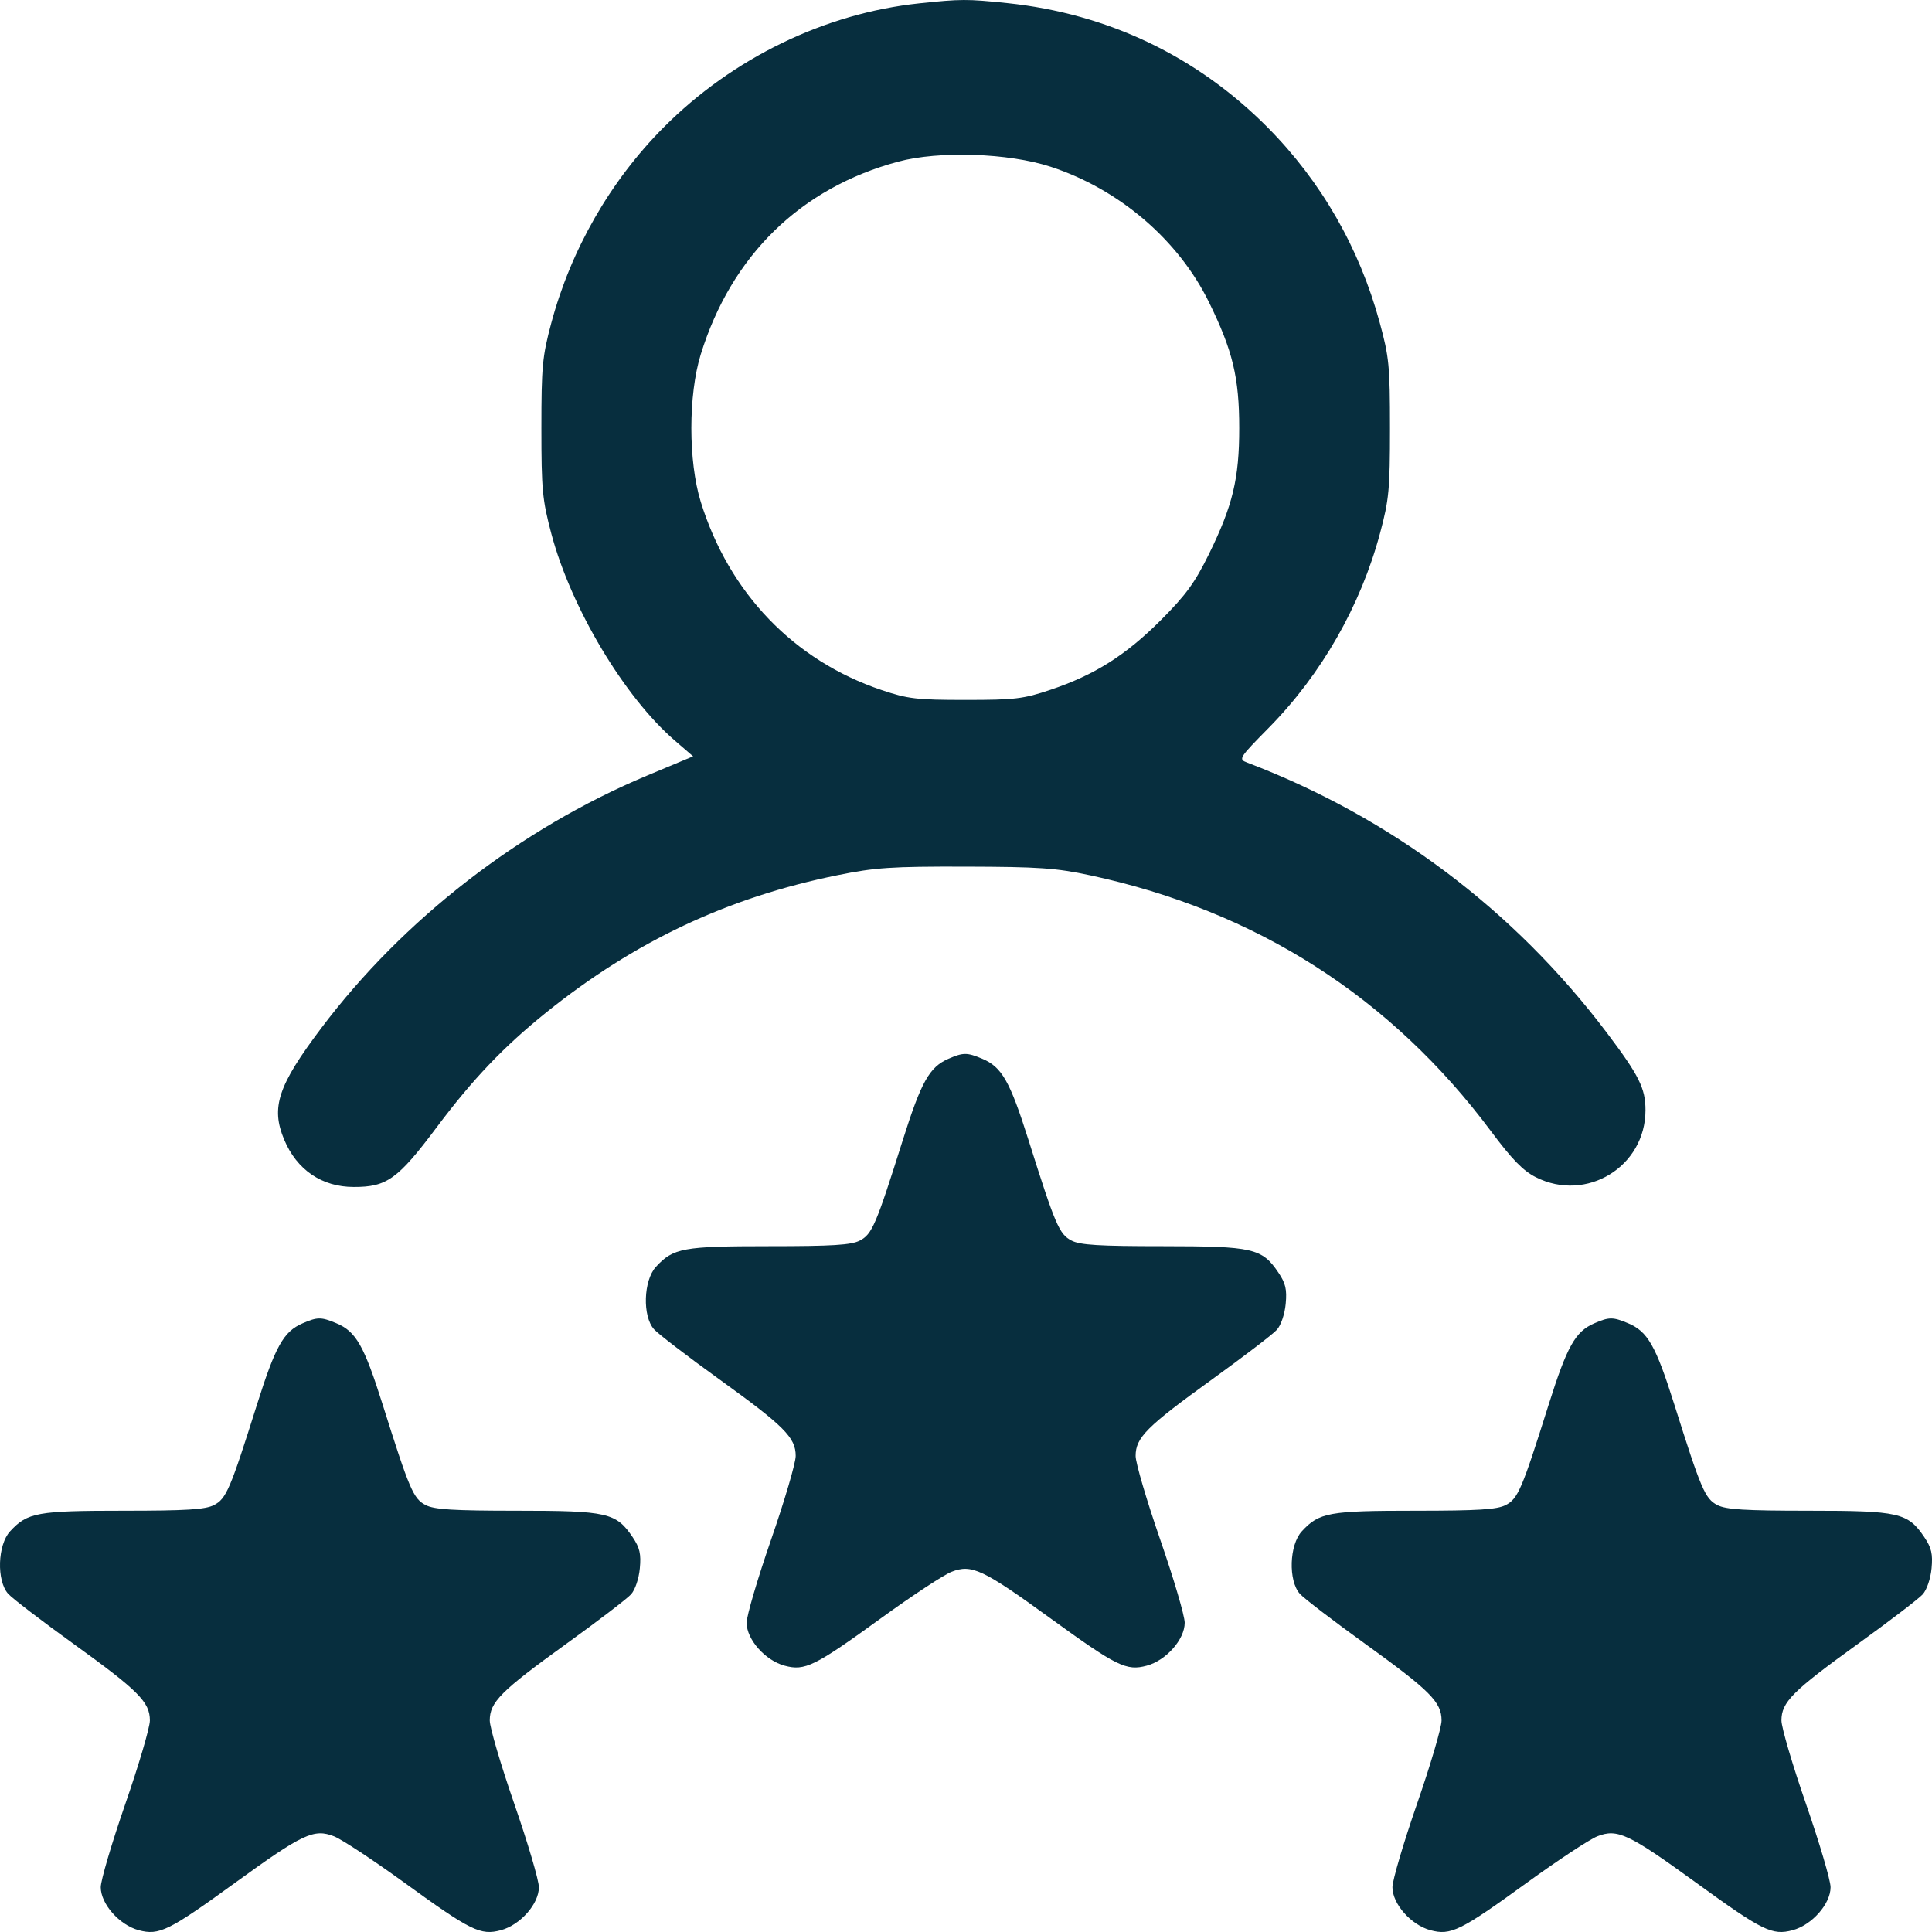 <?xml version="1.0" encoding="UTF-8"?>
<svg xmlns="http://www.w3.org/2000/svg" width="40" height="40" viewBox="0 0 40 40" fill="none">
  <g clip-path="url(#clip0_7_213)">
    <path fill-rule="evenodd" clip-rule="evenodd" d="M19.033 0.069C17.075 0.276 15.165 1.203 13.737 2.64C12.635 3.748 11.821 5.167 11.413 6.691C11.228 7.382 11.209 7.591 11.209 8.864C11.209 10.14 11.228 10.345 11.416 11.054C11.824 12.586 12.926 14.432 13.972 15.333L14.35 15.659L13.398 16.057C10.771 17.156 8.346 19.035 6.652 21.285C5.754 22.477 5.604 22.927 5.883 23.594C6.145 24.221 6.664 24.575 7.325 24.575C8.011 24.576 8.237 24.413 9.043 23.337C9.788 22.342 10.428 21.671 11.306 20.964C13.138 19.49 15.068 18.58 17.34 18.12C18.122 17.961 18.453 17.939 19.993 17.943C21.512 17.947 21.864 17.971 22.573 18.123C26.008 18.86 28.798 20.642 30.871 23.423C31.306 24.006 31.535 24.241 31.798 24.373C32.846 24.903 34.068 24.155 34.068 22.985C34.068 22.532 33.935 22.266 33.267 21.381C31.347 18.838 28.791 16.918 25.82 15.788C25.636 15.718 25.649 15.697 26.272 15.065C27.36 13.96 28.17 12.542 28.573 11.037C28.758 10.346 28.778 10.136 28.778 8.864C28.778 7.572 28.76 7.39 28.564 6.673C28.143 5.13 27.356 3.76 26.249 2.642C24.788 1.167 22.934 0.281 20.853 0.064C20.023 -0.022 19.896 -0.022 19.033 0.069ZM18.594 3.347C16.573 3.892 15.143 5.289 14.508 7.338C14.249 8.176 14.249 9.552 14.508 10.389C15.093 12.277 16.436 13.675 18.251 14.286C18.796 14.47 18.977 14.491 19.993 14.491C21.016 14.491 21.188 14.47 21.752 14.28C22.659 13.976 23.308 13.566 24.033 12.84C24.552 12.32 24.739 12.064 25.03 11.471C25.523 10.467 25.657 9.909 25.657 8.864C25.657 7.818 25.523 7.26 25.03 6.256C24.396 4.964 23.172 3.917 21.752 3.452C20.881 3.167 19.441 3.119 18.594 3.347ZM19.634 21.922C19.243 22.093 19.073 22.396 18.692 23.603C18.136 25.366 18.056 25.553 17.801 25.685C17.623 25.777 17.233 25.801 15.928 25.801C14.142 25.801 13.94 25.838 13.581 26.228C13.321 26.51 13.298 27.253 13.542 27.523C13.628 27.618 14.234 28.083 14.889 28.555C16.24 29.528 16.474 29.763 16.474 30.144C16.474 30.289 16.245 31.067 15.966 31.873C15.686 32.68 15.458 33.455 15.458 33.597C15.458 33.943 15.843 34.378 16.244 34.486C16.665 34.6 16.863 34.502 18.244 33.501C18.883 33.037 19.538 32.606 19.7 32.543C20.115 32.38 20.344 32.487 21.742 33.501C23.123 34.502 23.321 34.6 23.742 34.486C24.143 34.378 24.528 33.943 24.528 33.597C24.528 33.455 24.3 32.68 24.02 31.873C23.741 31.067 23.512 30.289 23.512 30.144C23.512 29.764 23.738 29.538 25.093 28.56C25.75 28.085 26.355 27.623 26.436 27.532C26.521 27.438 26.599 27.209 26.619 26.995C26.647 26.696 26.617 26.569 26.469 26.349C26.128 25.843 25.947 25.802 24.075 25.801C22.755 25.801 22.363 25.777 22.185 25.685C21.93 25.553 21.85 25.366 21.294 23.603C20.908 22.382 20.742 22.09 20.334 21.919C20.02 21.788 19.943 21.788 19.634 21.922ZM6.263 27.399C5.871 27.569 5.702 27.872 5.321 29.079C4.765 30.842 4.684 31.03 4.43 31.161C4.252 31.253 3.862 31.278 2.557 31.278C0.77 31.278 0.569 31.314 0.209 31.704C-0.051 31.986 -0.074 32.729 0.17 32.999C0.256 33.094 0.863 33.559 1.518 34.031C2.868 35.005 3.103 35.24 3.103 35.621C3.103 35.765 2.874 36.543 2.594 37.35C2.315 38.156 2.086 38.931 2.086 39.073C2.086 39.419 2.471 39.855 2.872 39.963C3.294 40.076 3.492 39.979 4.872 38.978C6.27 37.964 6.5 37.856 6.915 38.019C7.076 38.082 7.731 38.514 8.371 38.978C9.751 39.979 9.949 40.076 10.37 39.963C10.772 39.855 11.157 39.419 11.157 39.073C11.157 38.931 10.928 38.156 10.649 37.35C10.369 36.543 10.14 35.765 10.14 35.621C10.14 35.241 10.366 35.014 11.721 34.036C12.379 33.562 12.983 33.099 13.065 33.009C13.15 32.914 13.227 32.685 13.247 32.471C13.275 32.173 13.246 32.045 13.098 31.825C12.757 31.319 12.575 31.278 10.703 31.278C9.383 31.278 8.991 31.253 8.813 31.161C8.558 31.03 8.478 30.842 7.922 29.079C7.537 27.858 7.37 27.566 6.963 27.396C6.649 27.264 6.571 27.265 6.263 27.399ZM33.006 27.399C32.615 27.569 32.445 27.872 32.064 29.079C31.508 30.842 31.428 31.03 31.173 31.161C30.995 31.253 30.605 31.278 29.3 31.278C27.514 31.278 27.312 31.314 26.953 31.704C26.692 31.986 26.67 32.729 26.913 32.999C26.999 33.094 27.606 33.559 28.261 34.031C29.611 35.005 29.846 35.24 29.846 35.621C29.846 35.765 29.617 36.543 29.337 37.35C29.058 38.156 28.829 38.931 28.829 39.073C28.829 39.419 29.214 39.855 29.616 39.963C30.037 40.076 30.235 39.979 31.615 38.978C32.255 38.514 32.91 38.082 33.071 38.019C33.486 37.856 33.716 37.964 35.114 38.978C36.494 39.979 36.692 40.076 37.114 39.963C37.515 39.855 37.9 39.419 37.9 39.073C37.9 38.931 37.671 38.156 37.392 37.35C37.112 36.543 36.883 35.765 36.883 35.621C36.883 35.241 37.11 35.014 38.465 34.036C39.122 33.562 39.726 33.099 39.808 33.009C39.893 32.914 39.971 32.685 39.991 32.471C40.019 32.173 39.989 32.045 39.841 31.825C39.5 31.319 39.319 31.278 37.447 31.278C36.126 31.278 35.734 31.253 35.556 31.161C35.302 31.03 35.221 30.842 34.665 29.079C34.28 27.858 34.113 27.566 33.706 27.396C33.392 27.264 33.314 27.265 33.006 27.399Z" fill="#072E3E"></path>
  </g>
  <defs>
    <clipPath id="clip0_7_213">
      <rect width="40" height="40" fill="white"></rect>
    </clipPath>
  </defs>
</svg>
